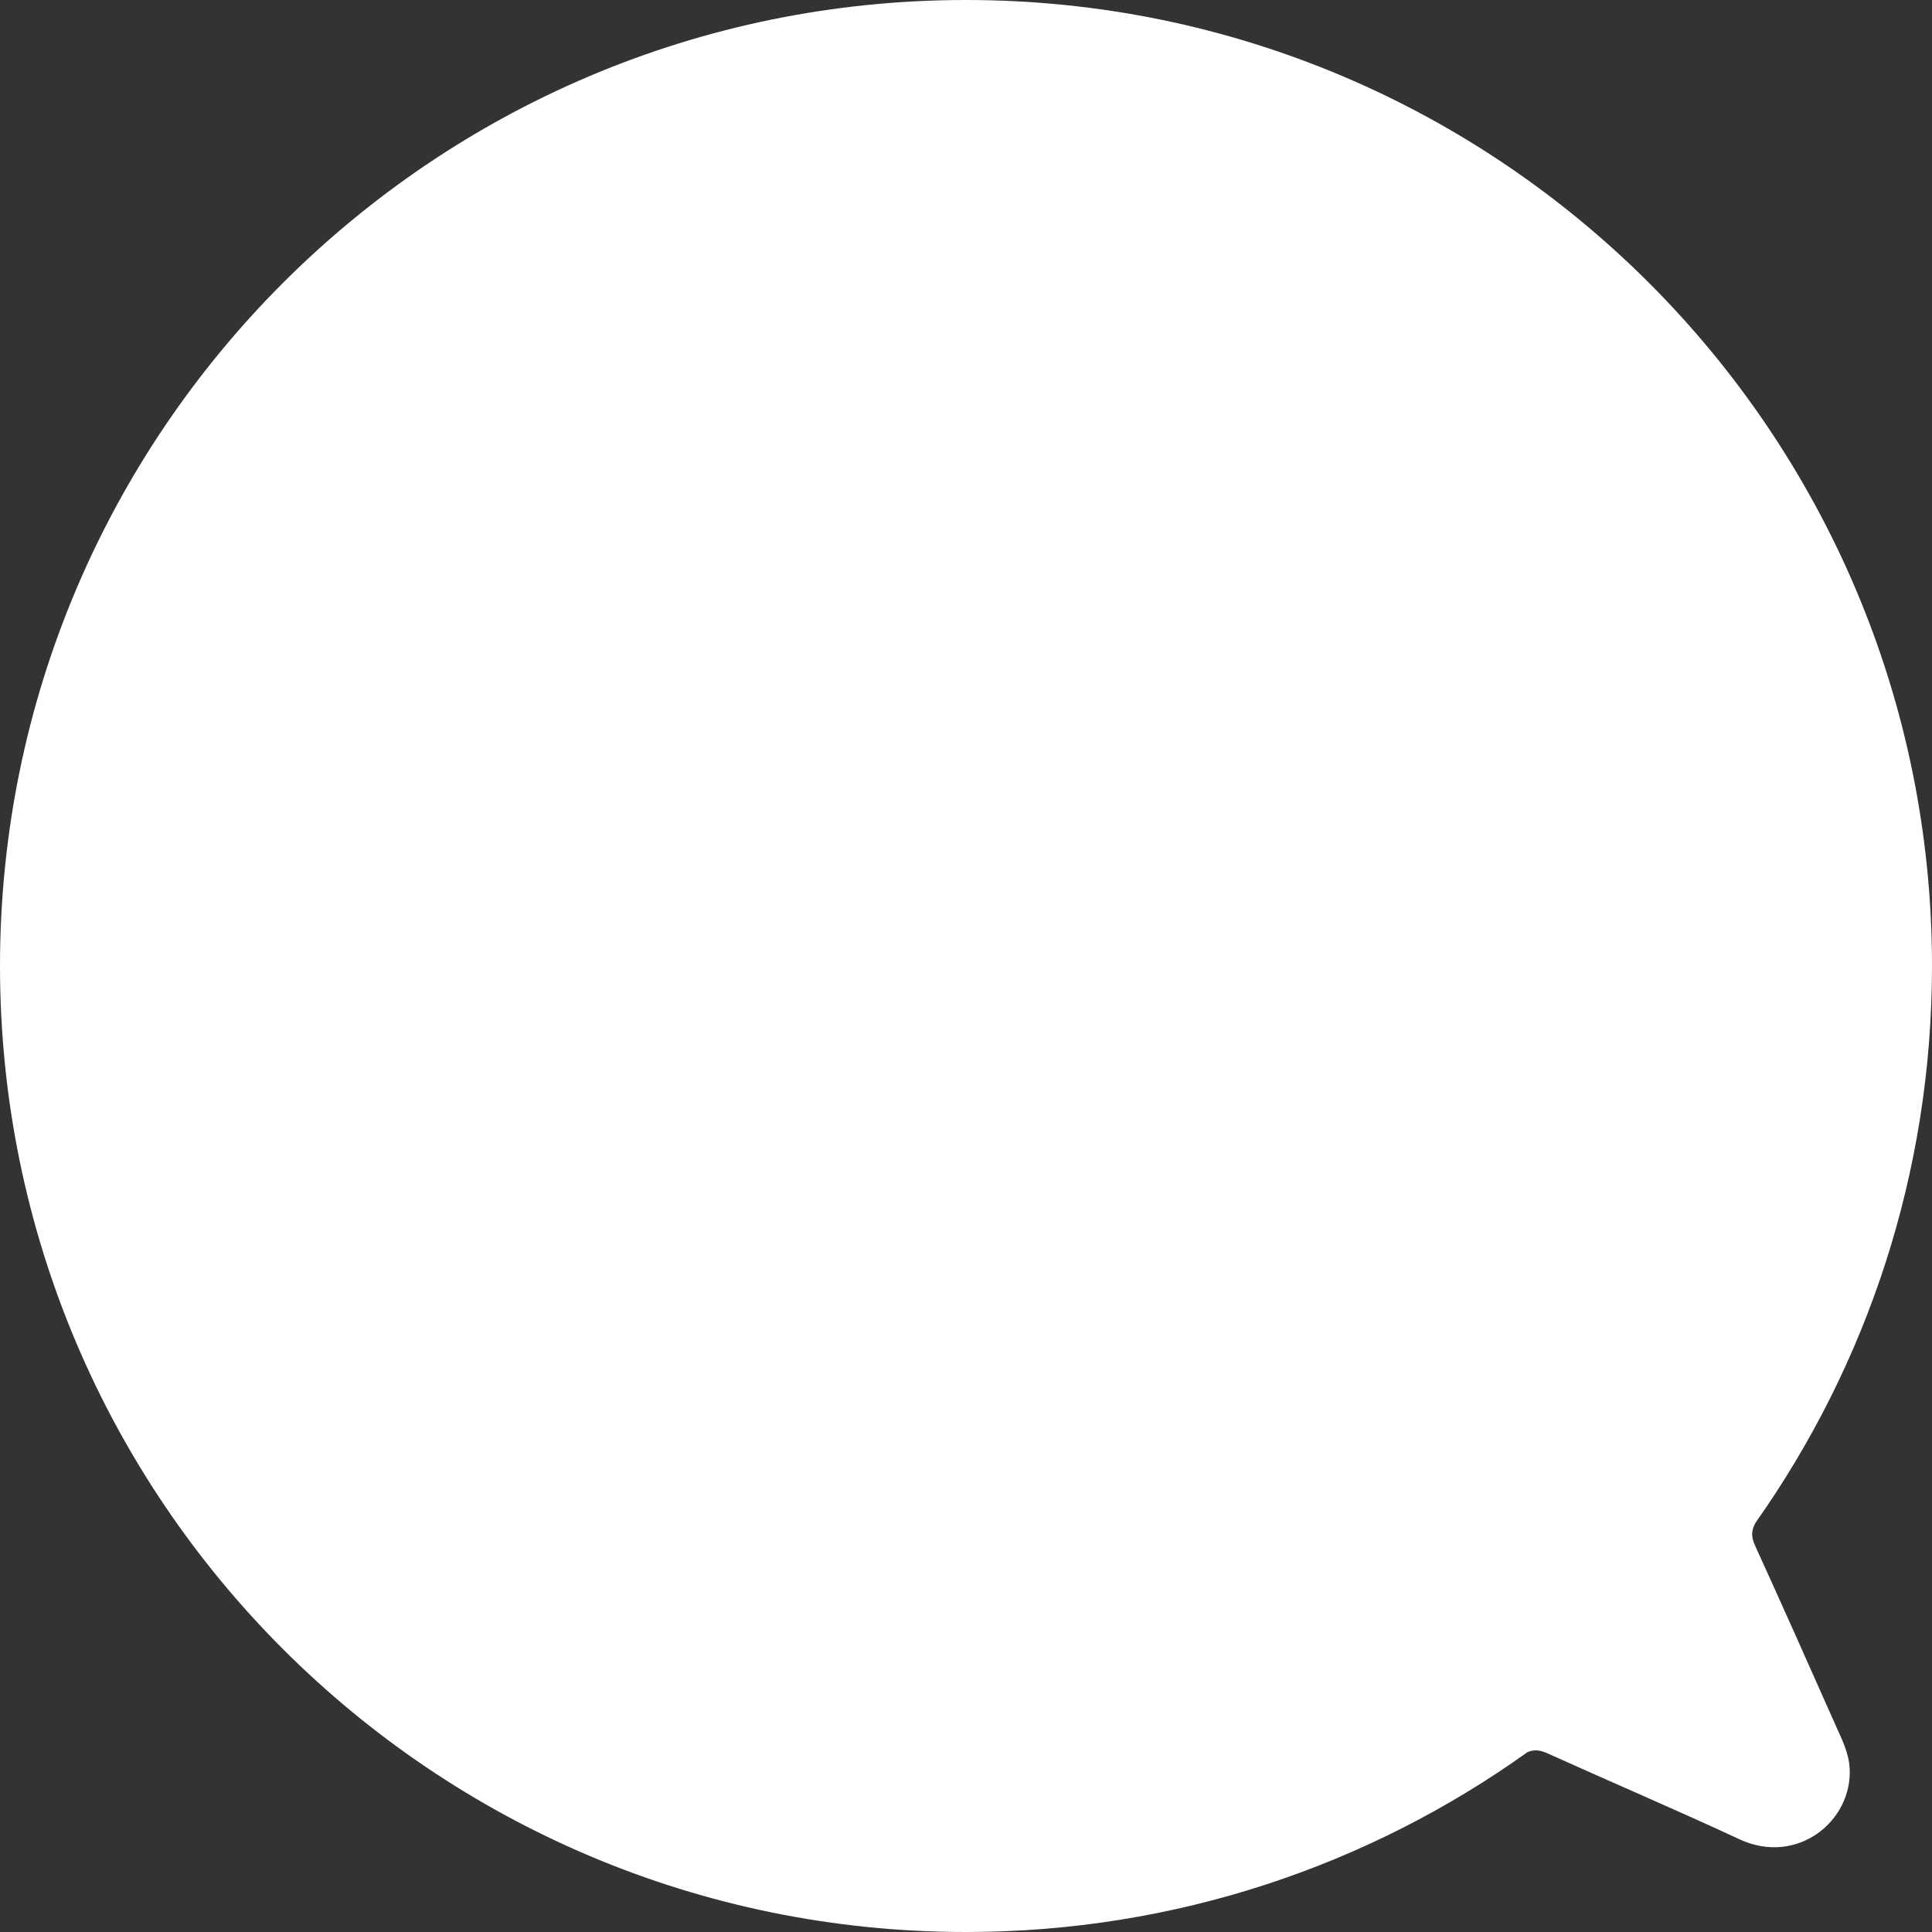 <?xml version="1.0" encoding="UTF-8"?><svg id="b" xmlns="http://www.w3.org/2000/svg" viewBox="0 0 630 630"><rect x="0" y="0" width="630" height="630" fill="#333333" stroke="none"/><g id="c"><path d="M0,315c0,173.97,141.03,315,315,315,68.28,0,131.49-21.73,183.09-58.65,2.12-.9,4.05-.73,6.52.39,20.84,9.42,41.89,18.39,62.62,28.03,18.79,8.73,36.88-5.95,35.92-23.16-.29-5.15-2.62-9.62-4.65-14.18-8.67-19.51-17.34-39.03-26.21-58.46-1.34-2.95-1.22-5.08.29-7.61,36.17-51.28,57.42-113.84,57.42-181.36C630,141.03,488.97,0,315,0S0,141.03,0,315Z" style="fill:#fff;"/></g></svg>